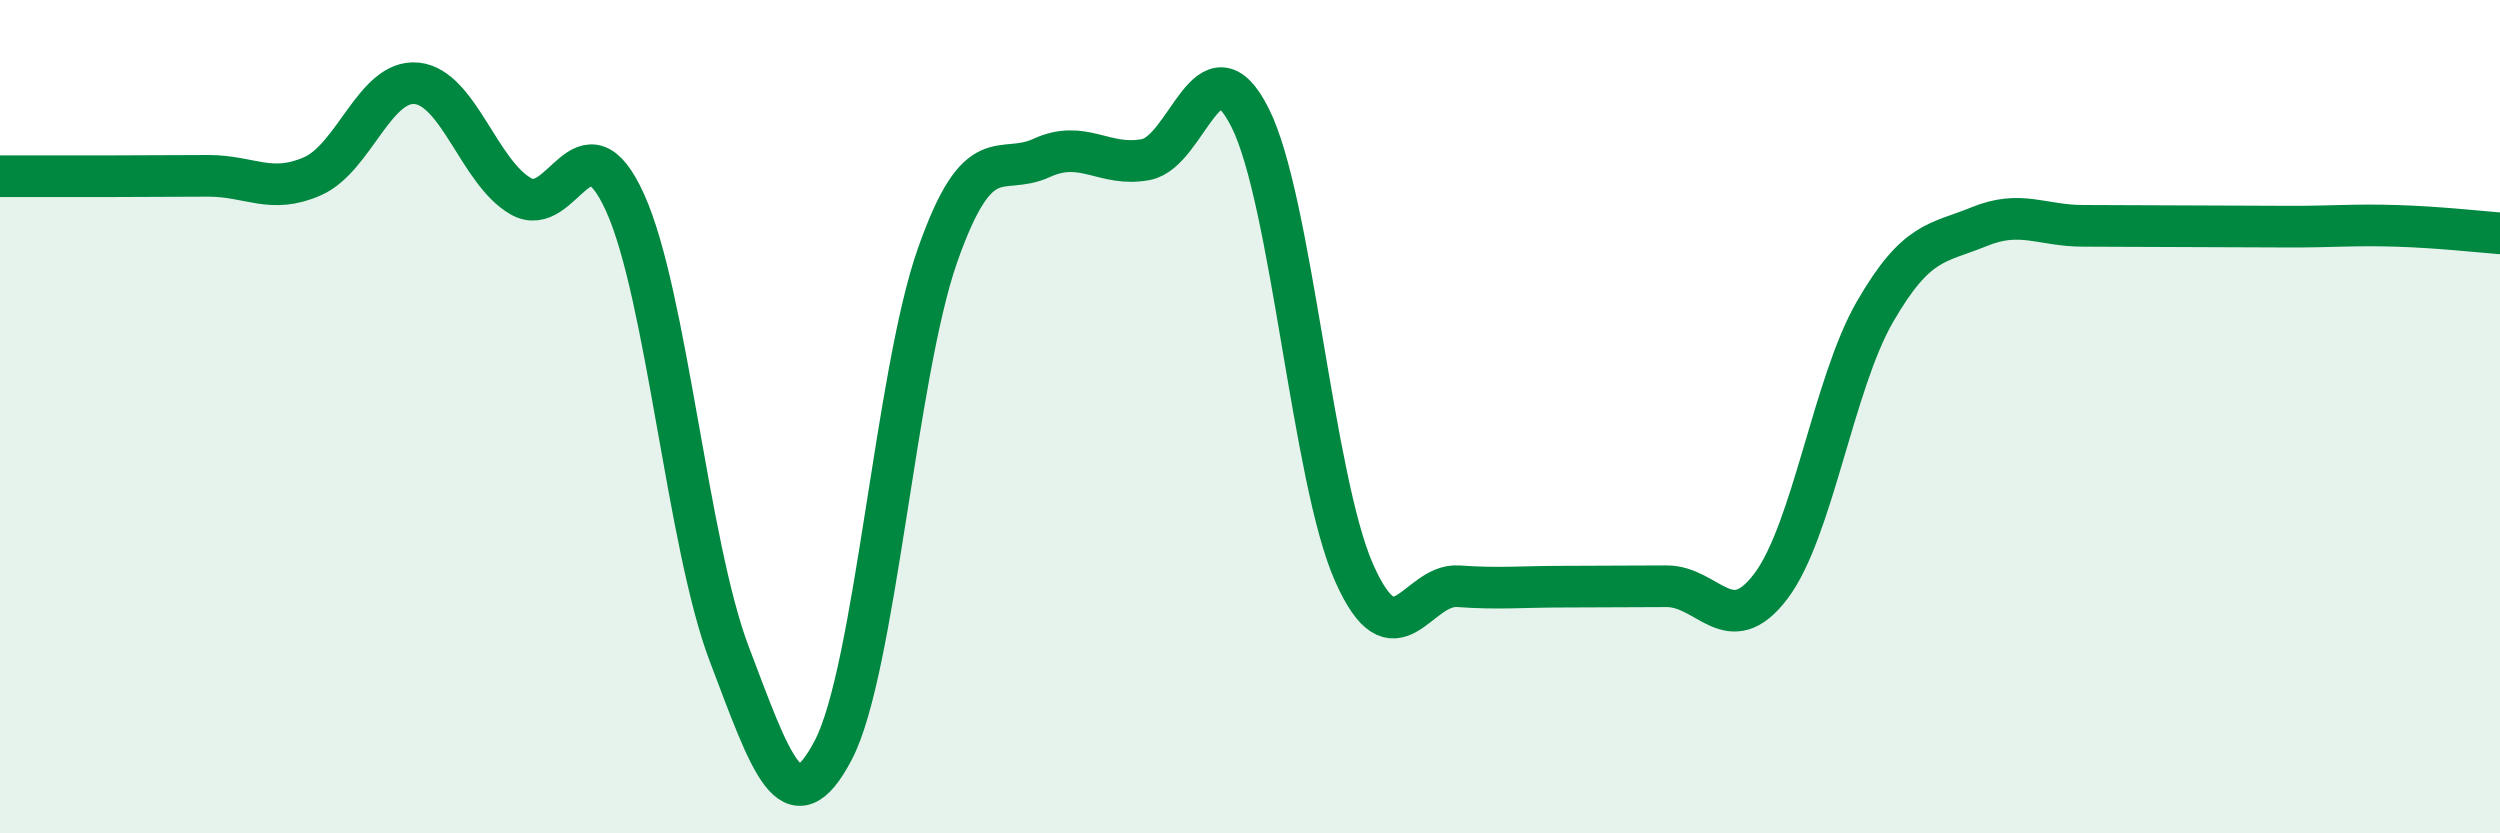
    <svg width="60" height="20" viewBox="0 0 60 20" xmlns="http://www.w3.org/2000/svg">
      <path
        d="M 0,4.23 C 0.5,4.23 1.5,4.23 2.5,4.23 C 3.5,4.23 4,4.22 5,4.22 C 6,4.22 6.5,4.67 7.5,4.23 C 8.5,3.79 9,1.9 10,2 C 11,2.1 11.5,4.14 12.5,4.71 C 13.5,5.28 14,2.66 15,4.86 C 16,7.06 16.5,13.06 17.5,15.69 C 18.5,18.32 19,19.91 20,18 C 21,16.09 21.5,8.97 22.5,6.13 C 23.5,3.29 24,4.25 25,3.79 C 26,3.33 26.5,4.02 27.5,3.83 C 28.5,3.64 29,0.84 30,2.82 C 31,4.8 31.5,11.5 32.5,13.75 C 33.5,16 34,14 35,14.07 C 36,14.14 36.5,14.08 37.5,14.08 C 38.5,14.08 39,14.07 40,14.07 C 41,14.07 41.5,15.39 42.5,14.07 C 43.5,12.75 44,9.21 45,7.48 C 46,5.75 46.5,5.85 47.5,5.44 C 48.5,5.03 49,5.42 50,5.42 C 51,5.42 51.5,5.43 52.5,5.43 C 53.5,5.43 54,5.44 55,5.44 C 56,5.44 56.5,5.39 57.5,5.42 C 58.5,5.45 59.5,5.56 60,5.6L60 20L0 20Z"
        fill="#008740"
        opacity="0.1"
        stroke-linecap="round"
        stroke-linejoin="round"
      />
      <path
        d="M 0,4.23 C 0.5,4.23 1.5,4.23 2.5,4.23 C 3.5,4.23 4,4.22 5,4.22 C 6,4.22 6.5,4.67 7.5,4.23 C 8.5,3.79 9,1.9 10,2 C 11,2.1 11.5,4.14 12.5,4.71 C 13.5,5.28 14,2.66 15,4.86 C 16,7.06 16.5,13.06 17.5,15.69 C 18.5,18.32 19,19.91 20,18 C 21,16.09 21.5,8.97 22.5,6.13 C 23.5,3.29 24,4.25 25,3.79 C 26,3.33 26.5,4.02 27.5,3.83 C 28.5,3.64 29,0.84 30,2.82 C 31,4.8 31.5,11.5 32.5,13.75 C 33.5,16 34,14 35,14.07 C 36,14.14 36.5,14.08 37.5,14.08 C 38.5,14.08 39,14.07 40,14.07 C 41,14.07 41.5,15.39 42.5,14.07 C 43.5,12.75 44,9.21 45,7.48 C 46,5.75 46.5,5.85 47.5,5.44 C 48.5,5.03 49,5.42 50,5.42 C 51,5.42 51.5,5.43 52.5,5.43 C 53.5,5.43 54,5.44 55,5.44 C 56,5.44 56.5,5.39 57.5,5.42 C 58.5,5.45 59.5,5.56 60,5.6"
        stroke="#008740"
        stroke-width="1"
        fill="none"
        stroke-linecap="round"
        stroke-linejoin="round"
      />
    </svg>
  